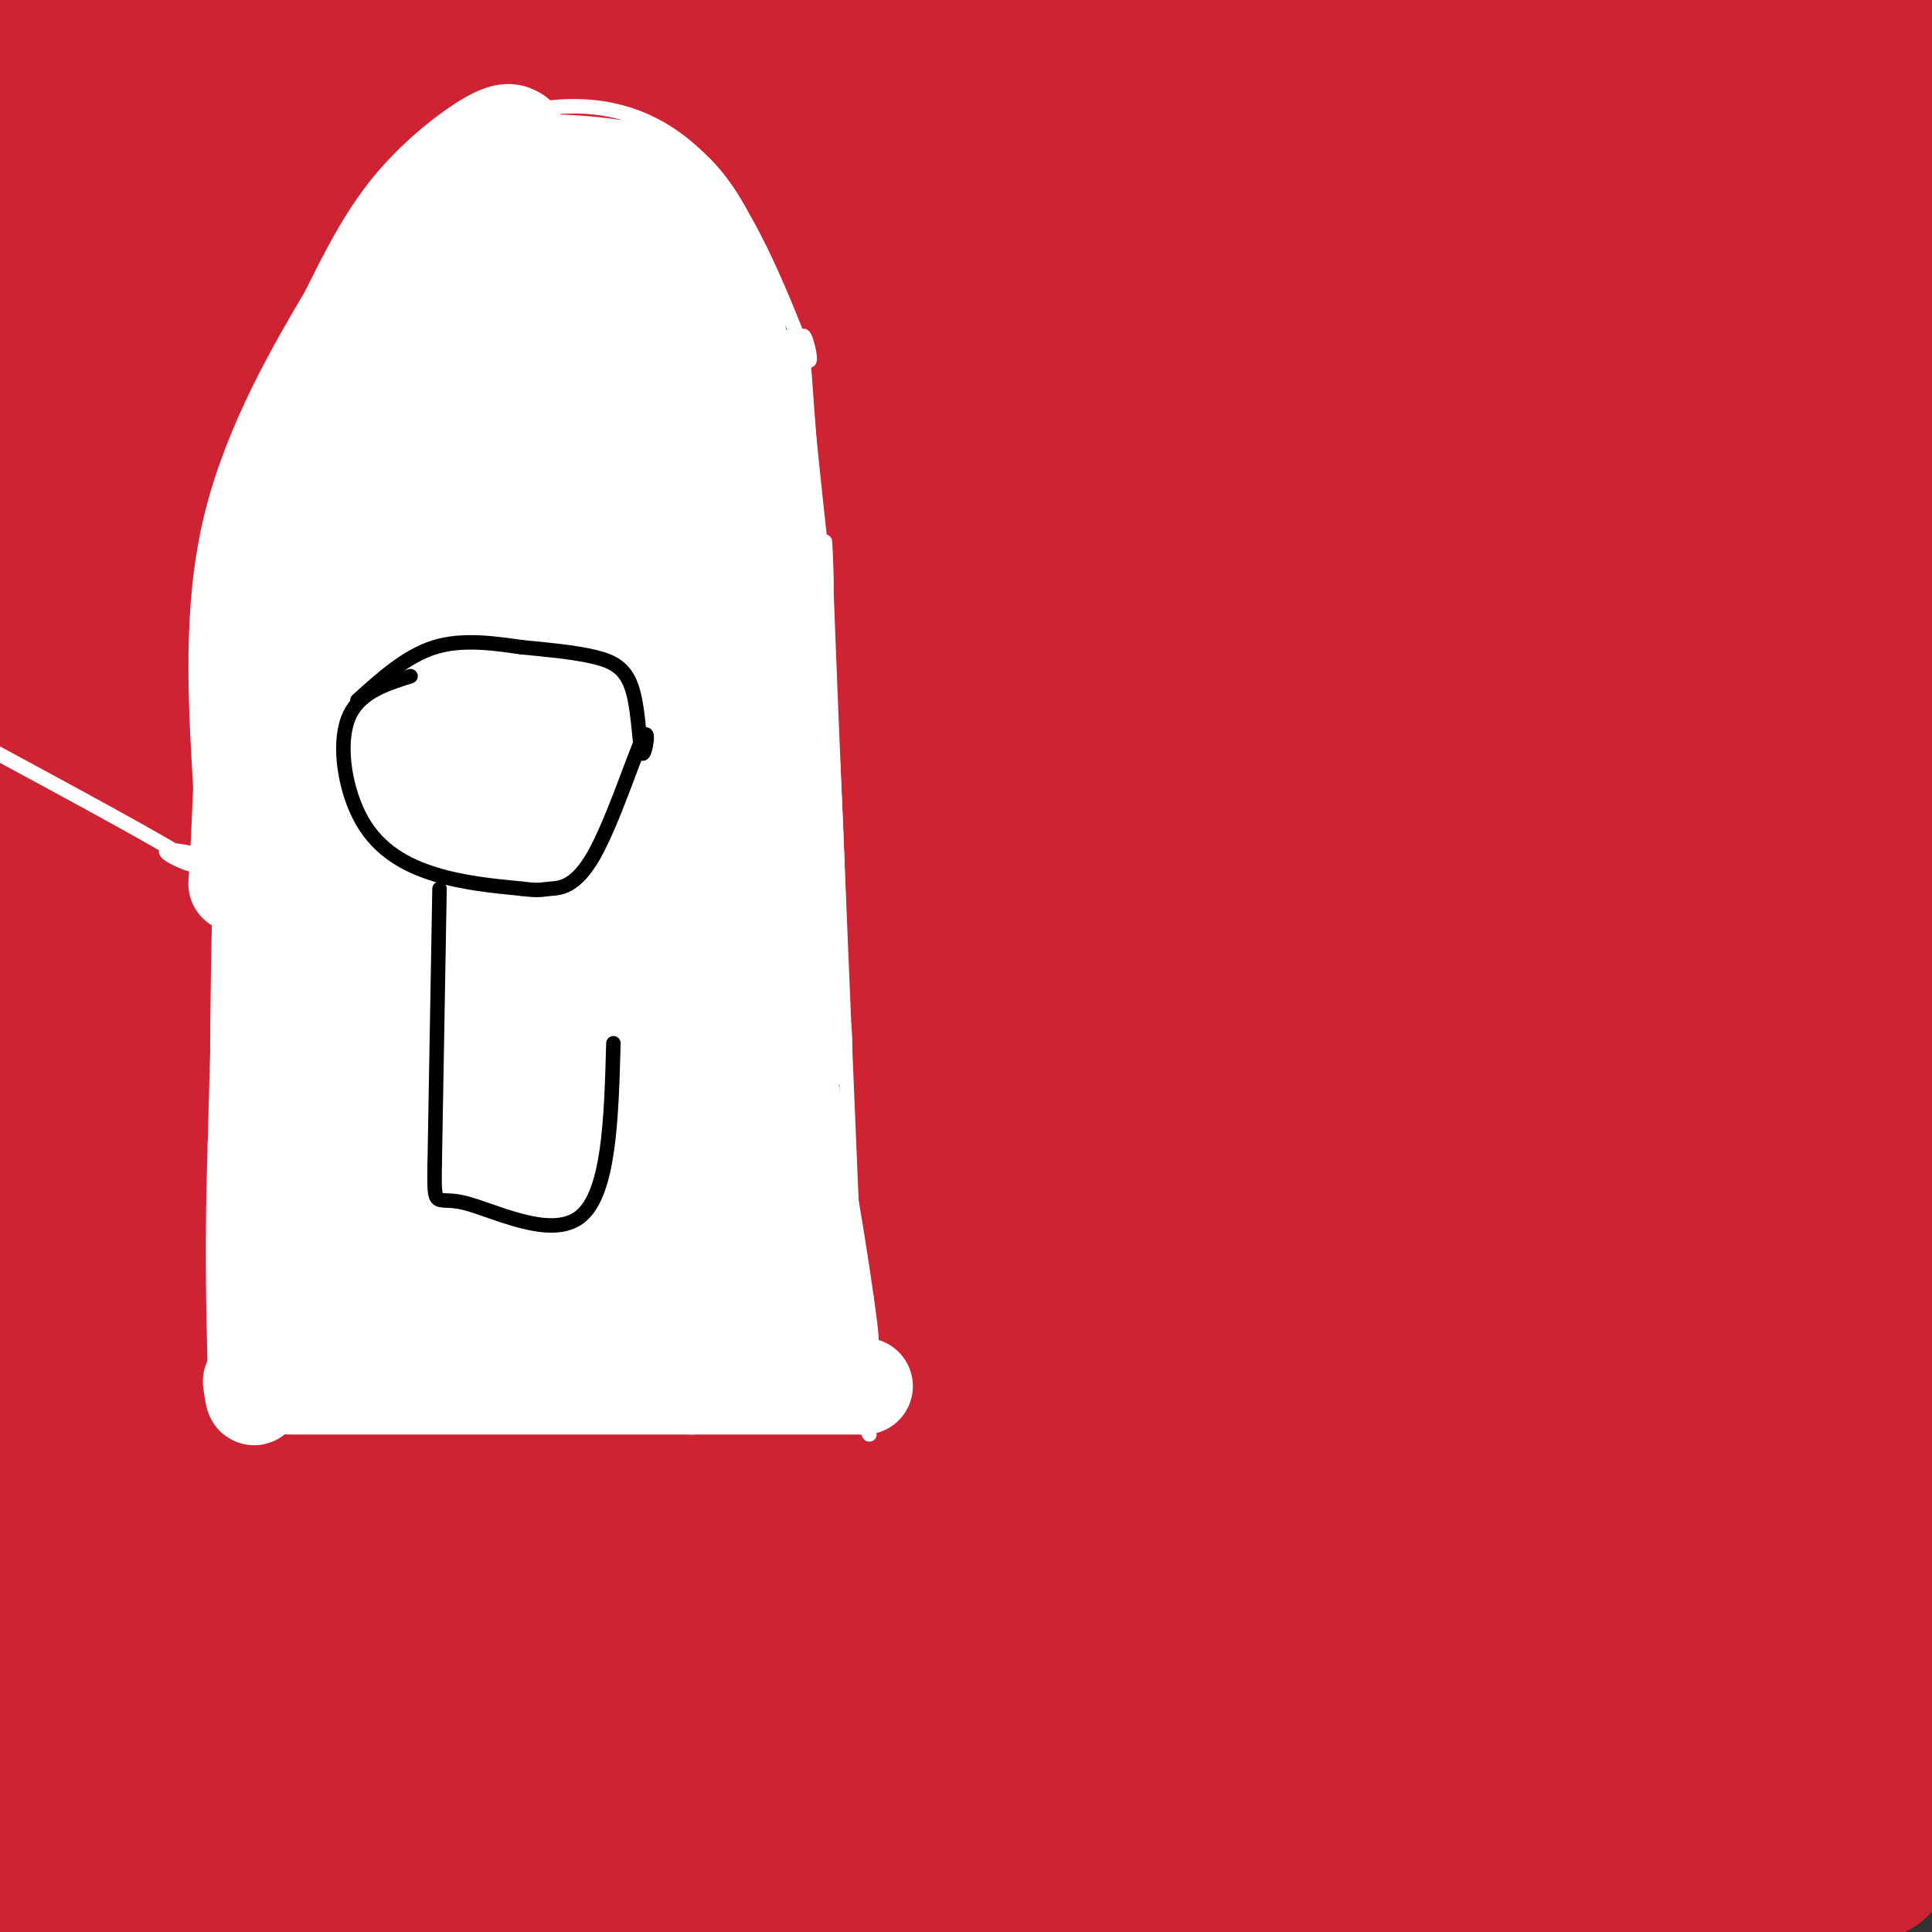 <svg viewBox='0 0 400 400' version='1.1' xmlns='http://www.w3.org/2000/svg' xmlns:xlink='http://www.w3.org/1999/xlink'><rect x="0" y="0" width="400" height="400" fill="#333333" stroke="none"/><g fill='none' stroke='#cf2233' stroke-width='28' stroke-linecap='round' stroke-linejoin='round'><path d='M97,72c-32.419,19.973 -64.837,39.945 -57,25c7.837,-14.945 55.931,-64.808 65,-80c9.069,-15.192 -20.887,4.288 -24,7c-3.113,2.712 20.616,-11.342 9,-4c-11.616,7.342 -58.578,36.081 -60,33c-1.422,-3.081 42.694,-37.983 42,-39c-0.694,-1.017 -46.198,31.852 -60,40c-13.802,8.148 4.099,-8.426 22,-25'/><path d='M34,29c1.571,-2.167 -5.500,4.917 -4,4c1.500,-0.917 11.571,-9.833 7,-8c-4.571,1.833 -23.786,14.417 -43,27'/><path d='M2,34c13.274,-11.252 26.549,-22.504 27,-26c0.451,-3.496 -11.920,0.764 -16,2c-4.080,1.236 0.132,-0.552 4,-2c3.868,-1.448 7.391,-2.557 4,-1c-3.391,1.557 -13.695,5.778 -24,10'/><path d='M0,16c0.000,0.000 23.000,-23.000 23,-23'/><path d='M8,3c0.000,0.000 -11.000,8.000 -11,8'/><path d='M6,9c0.000,0.000 18.000,-13.000 18,-13'/><path d='M24,7c5.417,-6.167 10.833,-12.333 6,-7c-4.833,5.333 -19.917,22.167 -35,39'/><path d='M4,39c0.000,0.000 74.000,-49.000 74,-49'/><path d='M68,1c-26.911,25.133 -53.822,50.267 -60,55c-6.178,4.733 8.378,-10.933 9,-11c0.622,-0.067 -12.689,15.467 -26,31'/><path d='M2,77c0.000,0.000 -9.000,3.000 -9,3'/><path d='M16,67c0.000,0.000 93.000,-69.000 93,-69'/><path d='M107,0c0.000,0.000 4.000,-2.000 4,-2'/><path d='M93,11c0.000,0.000 17.000,-13.000 17,-13'/><path d='M59,40c14.667,-12.417 29.333,-24.833 19,-15c-10.333,9.833 -45.667,41.917 -81,74'/><path d='M20,89c-24.111,18.667 -48.222,37.333 -18,12c30.222,-25.333 114.778,-94.667 121,-96c6.222,-1.333 -65.889,65.333 -138,132'/><path d='M26,110c-25.190,20.333 -50.381,40.667 -20,16c30.381,-24.667 116.333,-94.333 146,-120c29.667,-25.667 3.048,-7.333 -33,23c-36.048,30.333 -81.524,72.667 -127,115'/><path d='M0,136c0.000,0.000 -11.000,11.000 -11,11'/><path d='M7,134c47.833,-39.833 95.667,-79.667 125,-103c29.333,-23.333 40.167,-30.167 51,-37'/><path d='M173,0c-44.333,37.400 -88.667,74.800 -91,76c-2.333,1.200 37.333,-33.800 27,-24c-10.333,9.800 -70.667,64.400 -131,119'/><path d='M8,149c0.000,0.000 -21.000,17.000 -21,17'/><path d='M36,128c59.588,-46.647 119.177,-93.293 130,-103c10.823,-9.707 -27.119,17.526 -21,14c6.119,-3.526 56.300,-37.811 58,-38c1.700,-0.189 -45.081,33.718 -47,34c-1.919,0.282 41.023,-33.062 21,-16c-20.023,17.062 -103.012,84.531 -186,152'/><path d='M20,150c48.730,-39.124 97.461,-78.249 136,-107c38.539,-28.751 66.887,-47.129 55,-37c-11.887,10.129 -64.008,48.766 -67,50c-2.992,1.234 43.145,-34.933 26,-20c-17.145,14.933 -97.573,80.967 -178,147'/><path d='M16,166c0.000,0.000 -17.000,13.000 -17,13'/><path d='M68,127c-37.756,27.560 -75.512,55.119 -29,21c46.512,-34.119 177.292,-129.917 178,-128c0.708,1.917 -128.655,101.548 -191,151c-62.345,49.452 -57.673,48.726 -53,48'/><path d='M3,195c0.000,0.000 -20.000,17.000 -20,17'/><path d='M59,149c-29.844,24.020 -59.689,48.039 -29,24c30.689,-24.039 121.911,-96.138 145,-115c23.089,-18.862 -21.956,15.511 -17,12c4.956,-3.511 59.911,-44.907 44,-31c-15.911,13.907 -102.689,83.116 -152,124c-49.311,40.884 -61.156,53.442 -73,66'/><path d='M3,210c0.000,0.000 -18.000,15.000 -18,15'/><path d='M53,167c-36.864,29.954 -73.729,59.907 -27,23c46.729,-36.907 177.051,-140.676 205,-164c27.949,-23.324 -46.475,33.797 -57,41c-10.525,7.203 42.850,-35.514 24,-19c-18.850,16.514 -109.925,92.257 -201,168'/><path d='M22,194c0.000,0.000 -51.000,46.000 -51,46'/><path d='M22,195c0.000,0.000 -25.000,22.000 -25,22'/><path d='M81,145c-36.889,29.867 -73.778,59.733 -30,24c43.778,-35.733 168.222,-137.067 172,-137c3.778,0.067 -113.111,101.533 -230,203'/><path d='M10,230c0.000,0.000 -27.000,22.000 -27,22'/><path d='M39,206c99.244,-79.089 198.489,-158.178 194,-152c-4.489,6.178 -112.711,97.622 -174,151c-61.289,53.378 -75.644,68.689 -90,84'/><path d='M49,236c-48.700,37.906 -97.400,75.812 -32,24c65.400,-51.812 244.901,-193.341 240,-183c-4.901,10.341 -194.204,172.553 -254,223c-59.796,50.447 9.915,-10.872 26,-24c16.085,-13.128 -21.458,21.936 -59,57'/><path d='M18,301c64.335,-48.468 128.670,-96.936 165,-122c36.330,-25.064 44.654,-26.725 40,-23c-4.654,3.725 -22.285,12.835 -17,10c5.285,-2.835 33.487,-17.615 41,-19c7.513,-1.385 -5.664,10.626 -10,16c-4.336,5.374 0.168,4.111 -38,39c-38.168,34.889 -119.007,105.932 -137,121c-17.993,15.068 26.859,-25.838 26,-24c-0.859,1.838 -47.430,46.419 -94,91'/><path d='M5,377c-0.167,4.417 -0.333,8.833 -2,11c-1.667,2.167 -4.833,2.083 -8,2'/><path d='M19,379c86.091,-55.027 172.182,-110.053 191,-123c18.818,-12.947 -29.636,16.186 -26,15c3.636,-1.186 59.364,-32.692 79,-44c19.636,-11.308 3.181,-2.417 -12,6c-15.181,8.417 -29.087,16.360 -18,10c11.087,-6.360 47.168,-27.024 40,-18c-7.168,9.024 -57.584,47.737 -59,49c-1.416,1.263 46.167,-34.925 24,-18c-22.167,16.925 -114.083,86.962 -206,157'/><path d='M45,402c0.000,0.000 -25.000,21.000 -25,21'/><path d='M67,396c54.250,-35.667 108.500,-71.333 102,-70c-6.500,1.333 -73.750,39.667 -141,78'/><path d='M30,399c0.000,0.000 -2.000,5.000 -2,5'/><path d='M53,372c-6.286,7.994 -12.571,15.988 -15,17c-2.429,1.012 -1.000,-4.958 34,-37c35.000,-32.042 103.571,-90.155 97,-90c-6.571,0.155 -88.286,58.577 -170,117'/><path d='M6,365c28.350,-29.291 56.699,-58.582 53,-56c-3.699,2.582 -39.447,37.037 -20,21c19.447,-16.037 94.089,-82.567 97,-91c2.911,-8.433 -65.909,41.229 -81,52c-15.091,10.771 23.545,-17.351 23,-17c-0.545,0.351 -40.273,29.176 -80,58'/><path d='M14,320c12.083,-9.333 24.167,-18.667 18,-14c-6.167,4.667 -30.583,23.333 -55,42'/><path d='M0,328c0.000,0.000 -17.000,14.000 -17,14'/><path d='M48,288c-22.655,17.867 -45.310,35.734 -26,21c19.310,-14.734 80.586,-62.070 93,-72c12.414,-9.930 -24.033,17.547 -20,15c4.033,-2.547 48.545,-35.116 55,-37c6.455,-1.884 -25.146,26.918 -59,55c-33.854,28.082 -69.961,55.445 -77,60c-7.039,4.555 14.989,-13.699 16,-14c1.011,-0.301 -18.994,17.349 -39,35'/><path d='M2,340c0.000,0.000 -13.000,12.000 -13,12'/><path d='M6,343c0.000,0.000 -13.000,8.000 -13,8'/><path d='M52,313c-18.733,12.230 -37.466,24.460 -26,17c11.466,-7.460 53.130,-34.609 82,-52c28.870,-17.391 44.945,-25.024 42,-23c-2.945,2.024 -24.910,13.706 -19,11c5.910,-2.706 39.694,-19.799 51,-23c11.306,-3.201 0.133,7.491 -1,7c-1.133,-0.491 7.774,-12.165 2,-6c-5.774,6.165 -26.228,30.168 -51,53c-24.772,22.832 -53.862,44.493 -52,43c1.862,-1.493 34.675,-26.141 26,-20c-8.675,6.141 -58.837,43.070 -109,80'/><path d='M16,377c42.832,-36.894 85.665,-73.788 90,-78c4.335,-4.212 -29.827,24.258 -20,17c9.827,-7.258 63.644,-50.244 72,-54c8.356,-3.756 -28.750,31.720 -30,33c-1.250,1.280 33.357,-31.634 18,-18c-15.357,13.634 -80.679,73.817 -146,134'/><path d='M49,386c-29.507,18.498 -59.014,36.997 -25,16c34.014,-20.997 131.547,-81.489 149,-93c17.453,-11.511 -45.176,25.960 -45,27c0.176,1.040 63.156,-34.351 79,-44c15.844,-9.649 -15.449,6.444 -16,7c-0.551,0.556 29.641,-14.425 36,-14c6.359,0.425 -11.114,16.255 -9,14c2.114,-2.255 23.814,-22.594 8,-9c-15.814,13.594 -69.142,61.121 -70,63c-0.858,1.879 50.755,-41.892 46,-39c-4.755,2.892 -65.877,52.446 -127,102'/><path d='M90,403c0.000,0.000 -25.000,21.000 -25,21'/><path d='M160,380c-27.373,15.872 -54.746,31.745 -25,15c29.746,-16.745 116.612,-66.107 126,-73c9.388,-6.893 -58.703,28.683 -72,35c-13.297,6.317 28.201,-16.624 23,-13c-5.201,3.624 -57.100,33.812 -109,64'/><path d='M114,400c0.000,0.000 -22.000,15.000 -22,15'/><path d='M125,396c51.578,-31.911 103.156,-63.822 136,-83c32.844,-19.178 46.956,-25.622 45,-22c-1.956,3.622 -19.978,17.311 -38,31'/><path d='M194,370c0.000,0.000 -85.000,51.000 -85,51'/><path d='M153,388c0.000,0.000 -25.000,17.000 -25,17'/><path d='M180,369c60.250,-40.000 120.500,-80.000 112,-72c-8.500,8.000 -85.750,64.000 -163,120'/><path d='M148,403c0.000,0.000 -33.000,24.000 -33,24'/><path d='M205,380c-25.560,15.930 -51.121,31.859 -32,20c19.121,-11.859 82.923,-51.507 90,-56c7.077,-4.493 -42.570,26.169 -26,17c16.570,-9.169 99.359,-58.169 107,-61c7.641,-2.831 -59.866,40.507 -71,48c-11.134,7.493 34.105,-20.859 25,-16c-9.105,4.859 -72.552,42.930 -136,81'/><path d='M179,403c0.000,0.000 -33.000,20.000 -33,20'/><path d='M221,377c-30.733,18.200 -61.467,36.400 -26,15c35.467,-21.400 137.133,-82.400 148,-87c10.867,-4.600 -69.067,47.200 -149,99'/><path d='M205,396c0.000,0.000 -21.000,14.000 -21,14'/><path d='M220,394c71.978,-39.244 143.956,-78.489 163,-87c19.044,-8.511 -14.844,13.711 -51,36c-36.156,22.289 -74.578,44.644 -113,67'/><path d='M240,400c61.000,-35.750 122.000,-71.500 120,-69c-2.000,2.500 -67.000,43.250 -132,84'/><path d='M296,381c-23.844,12.578 -47.689,25.156 -24,13c23.689,-12.156 94.911,-49.044 99,-48c4.089,1.044 -58.956,40.022 -122,79'/><path d='M305,399c0.000,0.000 -22.000,12.000 -22,12'/><path d='M328,387c38.750,-20.083 77.500,-40.167 74,-37c-3.500,3.167 -49.250,29.583 -95,56'/><path d='M317,400c0.000,0.000 -19.000,12.000 -19,12'/><path d='M331,396c0.000,0.000 -16.000,8.000 -16,8'/><path d='M369,375c-13.750,7.417 -27.500,14.833 -20,11c7.500,-3.833 36.250,-18.917 65,-34'/><path d='M394,367c0.000,0.000 14.000,-9.000 14,-9'/><path d='M358,388c12.000,-7.000 24.000,-14.000 19,-11c-5.000,3.000 -27.000,16.000 -49,29'/><path d='M346,399c0.000,0.000 -15.000,7.000 -15,7'/><path d='M375,383c-10.083,4.583 -20.167,9.167 -15,7c5.167,-2.167 25.583,-11.083 46,-20'/><path d='M385,386c8.417,-5.500 16.833,-11.000 12,-8c-4.833,3.000 -22.917,14.500 -41,26'/><path d='M371,395c0.000,0.000 -39.000,23.000 -39,23'/><path d='M370,397c0.000,0.000 -17.000,9.000 -17,9'/><path d='M402,378c-8.500,5.000 -17.000,10.000 -15,9c2.000,-1.000 14.500,-8.000 27,-15'/><path d='M389,387c0.000,0.000 -39.000,22.000 -39,22'/><path d='M369,398c0.000,0.000 -33.000,19.000 -33,19'/><path d='M395,382c-11.417,6.500 -22.833,13.000 -18,10c4.833,-3.000 25.917,-15.500 47,-28'/><path d='M339,395c0.000,0.000 -28.000,10.000 -28,10'/><path d='M324,400c0.000,0.000 -24.000,8.000 -24,8'/><path d='M305,402c0.000,0.000 -4.000,5.000 -4,5'/><path d='M329,382c-13.583,11.417 -27.167,22.833 -14,12c13.167,-10.833 53.083,-43.917 93,-77'/><path d='M389,318c-57.333,30.750 -114.667,61.500 -111,57c3.667,-4.500 68.333,-44.250 133,-84'/><path d='M397,300c0.000,0.000 25.000,-16.000 25,-16'/><path d='M370,305c21.689,-12.822 43.378,-25.644 21,-11c-22.378,14.644 -88.822,56.756 -93,59c-4.178,2.244 53.911,-35.378 112,-73'/><path d='M396,290c0.000,0.000 36.000,-27.000 36,-27'/><path d='M384,282c-69.500,38.667 -139.000,77.333 -135,71c4.000,-6.333 81.500,-57.667 159,-109'/><path d='M391,254c34.137,-20.152 68.274,-40.303 12,-7c-56.274,33.303 -202.959,120.061 -191,110c11.959,-10.061 182.564,-116.942 175,-113c-7.564,3.942 -193.295,118.706 -192,117c1.295,-1.706 189.618,-119.882 198,-128c8.382,-8.118 -163.177,93.824 -199,113c-35.823,19.176 64.088,-44.412 164,-108'/><path d='M358,238c17.333,-11.289 -21.333,14.489 -23,15c-1.667,0.511 33.667,-24.244 69,-49'/><path d='M369,221c38.433,-22.234 76.866,-44.467 24,-13c-52.866,31.467 -197.032,116.635 -208,121c-10.968,4.365 111.263,-72.071 138,-88c26.737,-15.929 -42.020,28.651 -23,15c19.020,-13.651 125.818,-85.534 94,-68c-31.818,17.534 -202.250,124.483 -194,115c8.250,-9.483 195.183,-135.399 200,-143c4.817,-7.601 -172.481,103.114 -207,123c-34.519,19.886 73.740,-51.057 182,-122'/><path d='M375,161c16.977,-11.708 -31.581,20.023 -18,12c13.581,-8.023 89.301,-55.799 40,-26c-49.301,29.799 -223.622,137.172 -213,127c10.622,-10.172 206.189,-137.889 205,-140c-1.189,-2.111 -199.134,121.385 -224,134c-24.866,12.615 123.345,-85.650 162,-112c38.655,-26.350 -32.247,19.215 -24,15c8.247,-4.215 95.643,-58.212 72,-45c-23.643,13.212 -158.327,93.632 -211,125c-52.673,31.368 -23.337,13.684 6,-4'/><path d='M170,247c35.231,-24.093 120.308,-82.326 133,-92c12.692,-9.674 -47.001,29.210 -31,20c16.001,-9.210 107.697,-66.514 117,-74c9.303,-7.486 -63.786,34.845 -68,37c-4.214,2.155 60.448,-35.868 27,-14c-33.448,21.868 -165.004,103.626 -188,115c-22.996,11.374 62.569,-47.637 118,-84c55.431,-36.363 80.728,-50.078 86,-54c5.272,-3.922 -9.479,1.949 -59,32c-49.521,30.051 -133.810,84.282 -145,89c-11.190,4.718 50.718,-40.076 104,-76c53.282,-35.924 97.938,-62.978 89,-57c-8.938,5.978 -71.469,44.989 -134,84'/><path d='M219,173c-45.829,30.384 -93.402,64.343 -84,56c9.402,-8.343 75.780,-58.987 74,-59c-1.780,-0.013 -71.717,50.605 -30,23c41.717,-27.605 195.089,-133.432 185,-134c-10.089,-0.568 -183.638,104.123 -191,106c-7.362,1.877 151.463,-99.059 199,-128c47.537,-28.941 -16.213,14.113 -74,50c-57.787,35.887 -109.611,64.608 -111,64c-1.389,-0.608 47.659,-30.544 50,-31c2.341,-0.456 -42.024,28.570 -21,13c21.024,-15.570 107.435,-75.734 137,-96c29.565,-20.266 2.282,-0.633 -25,19'/><path d='M328,56c5.961,-3.903 33.363,-23.161 16,-12c-17.363,11.161 -79.491,52.740 -86,58c-6.509,5.260 42.602,-25.797 24,-15c-18.602,10.797 -104.918,63.450 -85,49c19.918,-14.450 146.069,-96.003 157,-105c10.931,-8.997 -93.358,54.562 -146,87c-52.642,32.438 -53.636,33.757 2,-2c55.636,-35.757 167.902,-108.588 160,-106c-7.902,2.588 -135.972,80.597 -161,94c-25.028,13.403 52.986,-37.798 131,-89'/><path d='M340,15c-13.860,7.251 -114.010,69.880 -142,88c-27.990,18.120 16.180,-8.268 12,-6c-4.180,2.268 -56.708,33.190 -22,10c34.708,-23.190 156.654,-100.494 162,-107c5.346,-6.506 -105.907,57.787 -134,72c-28.093,14.213 26.973,-21.653 61,-43c34.027,-21.347 47.013,-28.173 60,-35'/><path d='M321,2c0.000,0.000 27.000,-13.000 27,-13'/><path d='M309,8c-37.790,21.421 -75.579,42.842 -77,42c-1.421,-0.842 33.527,-23.947 44,-31c10.473,-7.053 -3.528,1.944 -18,11c-14.472,9.056 -29.415,18.170 -15,10c14.415,-8.170 58.189,-33.623 68,-40c9.811,-6.377 -14.340,6.321 -17,8c-2.660,1.679 16.170,-7.660 35,-17'/><path d='M302,5c-19.250,9.667 -38.500,19.333 -36,18c2.500,-1.333 26.750,-13.667 51,-26'/><path d='M284,15c-30.405,16.302 -60.809,32.604 -52,26c8.809,-6.604 56.833,-36.115 56,-37c-0.833,-0.885 -50.522,26.856 -53,27c-2.478,0.144 42.256,-27.307 43,-31c0.744,-3.693 -42.502,16.374 -54,20c-11.498,3.626 8.751,-9.187 29,-22'/><path d='M238,2c7.911,-3.311 15.822,-6.622 7,-2c-8.822,4.622 -34.378,17.178 -35,17c-0.622,-0.178 23.689,-13.089 48,-26'/><path d='M292,5c6.378,-2.644 12.756,-5.289 7,-3c-5.756,2.289 -23.644,9.511 -16,8c7.644,-1.511 40.822,-11.756 74,-22'/><path d='M346,5c0.000,0.000 15.000,-8.000 15,-8'/><path d='M332,12c-13.417,6.583 -26.833,13.167 -18,10c8.833,-3.167 39.917,-16.083 71,-29'/><path d='M366,5c-23.451,14.066 -46.903,28.132 -49,29c-2.097,0.868 17.159,-11.464 14,-9c-3.159,2.464 -28.733,19.722 -32,24c-3.267,4.278 15.774,-4.425 15,-4c-0.774,0.425 -21.364,9.979 -9,4c12.364,-5.979 57.682,-27.489 103,-49'/><path d='M371,21c20.254,-11.560 40.508,-23.121 31,-17c-9.508,6.121 -48.776,29.922 -58,35c-9.224,5.078 11.598,-8.567 12,-8c0.402,0.567 -19.616,15.346 -25,19c-5.384,3.654 3.866,-3.818 5,-5c1.134,-1.182 -5.849,3.926 -7,7c-1.151,3.074 3.529,4.114 2,5c-1.529,0.886 -9.265,1.619 -3,-1c6.265,-2.619 26.533,-8.590 26,-7c-0.533,1.590 -21.867,10.740 -14,6c7.867,-4.740 44.933,-23.370 82,-42'/><path d='M386,33c-36.333,22.083 -72.667,44.167 -68,43c4.667,-1.167 50.333,-25.583 96,-50'/><path d='M388,48c0.000,0.000 18.000,-11.000 18,-11'/><path d='M372,60c-16.715,11.542 -33.429,23.085 -41,29c-7.571,5.915 -5.998,6.204 3,2c8.998,-4.204 25.423,-12.901 24,-12c-1.423,0.901 -20.692,11.400 -15,8c5.692,-3.400 36.346,-20.700 67,-38'/><path d='M382,67c13.053,-8.789 26.105,-17.579 16,-11c-10.105,6.579 -43.368,28.526 -54,37c-10.632,8.474 1.368,3.474 6,2c4.632,-1.474 1.895,0.579 10,-4c8.105,-4.579 27.053,-15.789 46,-27'/><path d='M381,80c11.400,-8.176 22.800,-16.351 14,-10c-8.800,6.351 -37.800,27.229 -42,33c-4.200,5.771 16.400,-3.567 22,-6c5.600,-2.433 -3.800,2.037 -12,5c-8.200,2.963 -15.200,4.418 -8,1c7.200,-3.418 28.600,-11.709 50,-20'/><path d='M390,91c0.000,0.000 39.000,-23.000 39,-23'/><path d='M391,93c4.333,-3.506 8.667,-7.012 7,-6c-1.667,1.012 -9.333,6.542 -13,10c-3.667,3.458 -3.333,4.845 2,4c5.333,-0.845 15.667,-3.923 26,-7'/><path d='M399,104c-6.022,3.889 -12.044,7.778 -14,10c-1.956,2.222 0.156,2.778 4,2c3.844,-0.778 9.422,-2.889 15,-5'/><path d='M395,114c0.000,0.000 24.000,-10.000 24,-10'/><path d='M394,121c4.267,-2.778 8.533,-5.556 6,-4c-2.533,1.556 -11.867,7.444 -11,9c0.867,1.556 11.933,-1.222 23,-4'/><path d='M403,287c-0.750,2.667 -1.500,5.333 -1,7c0.500,1.667 2.250,2.333 4,3'/><path d='M402,280c-2.272,4.704 -4.543,9.408 -5,7c-0.457,-2.408 0.901,-11.929 2,-14c1.099,-2.071 1.938,3.307 0,3c-1.938,-0.307 -6.653,-6.299 -6,-8c0.653,-1.701 6.676,0.888 4,2c-2.676,1.112 -14.050,0.746 -14,-3c0.050,-3.746 11.525,-10.873 23,-18'/><path d='M401,258c-5.000,6.667 -10.000,13.333 -14,15c-4.000,1.667 -7.000,-1.667 -10,-5'/></g>
<g fill='none' stroke='#ffffff' stroke-width='3' stroke-linecap='round' stroke-linejoin='round'><path d='M47,287c0.000,0.000 -2.000,-66.000 -2,-66'/><path d='M45,221c0.000,-25.167 1.000,-55.083 2,-85'/><path d='M47,136c2.246,-25.045 6.860,-45.156 14,-62c7.140,-16.844 16.807,-30.419 19,-34c2.193,-3.581 -3.088,2.834 -3,3c0.088,0.166 5.544,-5.917 11,-12'/><path d='M88,31c7.126,-4.301 19.443,-9.053 31,-9c11.557,0.053 22.356,4.911 31,17c8.644,12.089 15.135,31.409 17,35c1.865,3.591 -0.896,-8.545 -1,-3c-0.104,5.545 2.448,28.773 5,52'/><path d='M171,123c0.511,0.933 -0.711,-22.733 0,-3c0.711,19.733 3.356,82.867 6,146'/><path d='M177,266c1.689,29.733 2.911,31.067 3,31c0.089,-0.067 -0.956,-1.533 -2,-3'/><path d='M44,287c20.917,-0.667 41.833,-1.333 53,-1c11.167,0.333 12.583,1.667 14,3'/><path d='M111,289c12.333,0.833 36.167,1.417 60,2'/><path d='M171,291c11.333,0.000 9.667,-1.000 8,-2'/></g>
<g fill='none' stroke='#ffffff' stroke-width='20' stroke-linecap='round' stroke-linejoin='round'><path d='M101,127c-3.971,23.822 -7.942,47.645 -9,52c-1.058,4.355 0.797,-10.757 1,-10c0.203,0.757 -1.245,17.383 -1,25c0.245,7.617 2.184,6.225 4,4c1.816,-2.225 3.509,-5.285 3,-3c-0.509,2.285 -3.220,9.914 -2,3c1.220,-6.914 6.373,-28.371 8,-33c1.627,-4.629 -0.270,7.569 -1,6c-0.730,-1.569 -0.293,-16.904 -1,-23c-0.707,-6.096 -2.558,-2.953 -4,9c-1.442,11.953 -2.475,32.714 -3,34c-0.525,1.286 -0.542,-16.905 0,-13c0.542,3.905 1.643,29.904 1,38c-0.643,8.096 -3.028,-1.713 -2,-4c1.028,-2.287 5.470,2.948 6,5c0.530,2.052 -2.852,0.922 -3,0c-0.148,-0.922 2.940,-1.637 5,-3c2.060,-1.363 3.094,-3.375 4,-11c0.906,-7.625 1.685,-20.865 2,-22c0.315,-1.135 0.167,9.833 0,7c-0.167,-2.833 -0.352,-19.469 0,-22c0.352,-2.531 1.241,9.041 0,7c-1.241,-2.041 -4.613,-17.695 -5,-22c-0.387,-4.305 2.213,2.738 2,4c-0.213,1.262 -3.237,-3.257 -5,-6c-1.763,-2.743 -2.265,-3.710 -3,7c-0.735,10.710 -1.702,33.095 -1,45c0.702,11.905 3.072,13.328 6,9c2.928,-4.328 6.414,-14.408 6,-12c-0.414,2.408 -4.730,17.305 -4,12c0.730,-5.305 6.504,-30.813 8,-35c1.496,-4.187 -1.287,12.947 -2,13c-0.713,0.053 0.643,-16.973 2,-34'/><path d='M113,154c0.383,-0.855 0.340,14.008 0,10c-0.340,-4.008 -0.976,-26.887 -2,-30c-1.024,-3.113 -2.436,13.539 -3,12c-0.564,-1.539 -0.280,-21.268 0,-8c0.280,13.268 0.554,59.534 2,69c1.446,9.466 4.062,-17.868 5,-19c0.938,-1.132 0.197,23.938 0,10c-0.197,-13.938 0.149,-66.884 1,-65c0.851,1.884 2.208,58.598 4,79c1.792,20.402 4.021,4.493 5,-20c0.979,-24.493 0.708,-57.569 1,-56c0.292,1.569 1.146,37.785 2,74'/><path d='M128,210c0.617,-13.826 1.160,-85.390 2,-80c0.840,5.390 1.978,87.733 2,92c0.022,4.267 -1.071,-69.544 -1,-75c0.071,-5.456 1.306,57.441 2,68c0.694,10.559 0.847,-31.221 1,-73'/><path d='M134,142c1.728,6.648 5.549,59.768 6,53c0.451,-6.768 -2.467,-73.422 -2,-69c0.467,4.422 4.318,79.921 4,84c-0.318,4.079 -4.805,-63.263 -5,-76c-0.195,-12.737 3.903,29.132 8,71'/><path d='M145,205c1.500,0.000 1.250,-35.500 1,-71'/><path d='M148,161c0.761,28.024 1.521,56.047 0,41c-1.521,-15.047 -5.325,-73.165 -5,-68c0.325,5.165 4.777,73.614 4,78c-0.777,4.386 -6.783,-55.292 -9,-75c-2.217,-19.708 -0.644,0.553 0,3c0.644,2.447 0.358,-12.922 0,-16c-0.358,-3.078 -0.789,6.133 0,4c0.789,-2.133 2.797,-15.609 4,-13c1.203,2.609 1.602,21.305 2,40'/><path d='M144,155c-1.604,-7.809 -6.615,-47.332 -8,-60c-1.385,-12.668 0.856,1.520 1,4c0.144,2.480 -1.808,-6.747 -3,-7c-1.192,-0.253 -1.623,8.467 -2,8c-0.377,-0.467 -0.699,-10.123 0,-5c0.699,5.123 2.421,25.024 2,29c-0.421,3.976 -2.983,-7.974 -2,-6c0.983,1.974 5.513,17.871 7,18c1.487,0.129 -0.068,-15.511 -4,-29c-3.932,-13.489 -10.240,-24.829 -14,-24c-3.760,0.829 -4.973,13.826 -5,14c-0.027,0.174 1.133,-12.476 1,-8c-0.133,4.476 -1.559,26.077 -1,37c0.559,10.923 3.102,11.169 5,13c1.898,1.831 3.149,5.248 4,1c0.851,-4.248 1.302,-16.161 2,-17c0.698,-0.839 1.644,9.395 0,6c-1.644,-3.395 -5.877,-20.420 -7,-26c-1.123,-5.580 0.864,0.284 3,6c2.136,5.716 4.422,11.282 2,7c-2.422,-4.282 -9.552,-18.413 -11,-22c-1.448,-3.587 2.784,3.368 3,4c0.216,0.632 -3.586,-5.060 -6,-7c-2.414,-1.940 -3.441,-0.128 -4,0c-0.559,0.128 -0.651,-1.427 -1,5c-0.349,6.427 -0.957,20.836 0,32c0.957,11.164 3.478,19.082 6,27'/><path d='M112,155c0.417,2.724 -1.539,-3.966 -1,-3c0.539,0.966 3.573,9.586 6,11c2.427,1.414 4.245,-4.380 4,-4c-0.245,0.380 -2.555,6.933 -2,4c0.555,-2.933 3.975,-15.352 2,-29c-1.975,-13.648 -9.346,-28.524 -11,-33c-1.654,-4.476 2.408,1.447 2,2c-0.408,0.553 -5.286,-4.265 -8,-3c-2.714,1.265 -3.263,8.611 -3,8c0.263,-0.611 1.336,-9.179 1,-5c-0.336,4.179 -2.083,21.107 -3,22c-0.917,0.893 -1.003,-14.247 0,-9c1.003,5.247 3.097,30.882 3,38c-0.097,7.118 -2.383,-4.280 -2,-5c0.383,-0.720 3.437,9.239 6,11c2.563,1.761 4.637,-4.675 5,-4c0.363,0.675 -0.985,8.463 -1,4c-0.015,-4.463 1.302,-21.176 2,-22c0.698,-0.824 0.777,14.241 0,10c-0.777,-4.241 -2.411,-27.788 -2,-32c0.411,-4.212 2.867,10.913 2,10c-0.867,-0.913 -5.057,-17.862 -8,-27c-2.943,-9.138 -4.640,-10.466 -6,-12c-1.360,-1.534 -2.385,-3.275 -4,-1c-1.615,2.275 -3.822,8.565 -4,5c-0.178,-3.565 1.671,-16.986 2,-5c0.329,11.986 -0.864,49.378 -2,59c-1.136,9.622 -2.215,-8.527 -1,-9c1.215,-0.473 4.722,16.731 7,24c2.278,7.269 3.325,4.602 5,1c1.675,-3.602 3.979,-8.138 4,-6c0.021,2.138 -2.239,10.949 -2,5c0.239,-5.949 2.978,-26.659 4,-33c1.022,-6.341 0.329,1.687 0,10c-0.329,8.313 -0.292,16.911 -1,10c-0.708,-6.911 -2.159,-29.330 -1,-34c1.159,-4.670 4.929,8.409 2,6c-2.929,-2.409 -12.558,-20.305 -15,-26c-2.442,-5.695 2.304,0.813 3,2c0.696,1.187 -2.658,-2.947 -5,-4c-2.342,-1.053 -3.671,0.973 -5,3'/><path d='M85,94c-1.706,6.653 -3.472,21.784 -4,22c-0.528,0.216 0.180,-14.483 1,-10c0.820,4.483 1.751,28.146 1,32c-0.751,3.854 -3.183,-12.103 -2,-11c1.183,1.103 5.983,19.265 7,24c1.017,4.735 -1.747,-3.958 -2,-5c-0.253,-1.042 2.005,5.567 5,9c2.995,3.433 6.729,3.691 10,4c3.271,0.309 6.081,0.669 7,-10c0.919,-10.669 -0.052,-32.365 0,-36c0.052,-3.635 1.128,10.793 0,7c-1.128,-3.793 -4.461,-25.806 -8,-31c-3.539,-5.194 -7.284,6.430 -8,8c-0.716,1.570 1.599,-6.914 2,-4c0.401,2.914 -1.110,17.224 -2,20c-0.890,2.776 -1.157,-5.984 0,-5c1.157,0.984 3.740,11.711 3,14c-0.740,2.289 -4.803,-3.861 -3,-4c1.803,-0.139 9.472,5.734 10,8c0.528,2.266 -6.084,0.925 -4,-1c2.084,-1.925 12.863,-4.432 14,-3c1.137,1.432 -7.369,6.805 -7,4c0.369,-2.805 9.611,-13.787 12,-15c2.389,-1.213 -2.076,7.343 -2,6c0.076,-1.343 4.695,-12.585 4,-22c-0.695,-9.415 -6.702,-17.003 -7,-17c-0.298,0.003 5.115,7.598 3,5c-2.115,-2.598 -11.757,-15.389 -13,-17c-1.243,-1.611 5.913,7.956 6,8c0.087,0.044 -6.896,-9.436 -10,-11c-3.104,-1.564 -2.330,4.787 -2,4c0.330,-0.787 0.217,-8.714 0,-4c-0.217,4.714 -0.537,22.067 0,32c0.537,9.933 1.931,12.447 5,15c3.069,2.553 7.811,5.147 8,6c0.189,0.853 -4.176,-0.035 -3,-1c1.176,-0.965 7.892,-2.007 9,-1c1.108,1.007 -3.394,4.064 -3,2c0.394,-2.064 5.683,-9.248 7,-10c1.317,-0.752 -1.338,4.928 -2,5c-0.662,0.072 0.669,-5.464 2,-11'/><path d='M119,100c-0.102,-6.804 -1.356,-18.312 -5,-28c-3.644,-9.688 -9.679,-17.554 -11,-19c-1.321,-1.446 2.071,3.528 2,2c-0.071,-1.528 -3.604,-9.559 -6,-2c-2.396,7.559 -3.653,30.706 -4,36c-0.347,5.294 0.216,-7.265 0,-8c-0.216,-0.735 -1.212,10.356 2,16c3.212,5.644 10.632,5.842 12,6c1.368,0.158 -3.315,0.277 -3,0c0.315,-0.277 5.630,-0.951 9,-6c3.370,-5.049 4.796,-14.474 5,-15c0.204,-0.526 -0.814,7.847 -1,6c-0.186,-1.847 0.460,-13.915 -1,-22c-1.460,-8.085 -5.027,-12.186 -7,-11c-1.973,1.186 -2.351,7.659 -3,8c-0.649,0.341 -1.567,-5.449 0,-3c1.567,2.449 5.619,13.137 5,14c-0.619,0.863 -5.908,-8.100 -4,-7c1.908,1.100 11.014,12.264 15,18c3.986,5.736 2.852,6.043 3,-2c0.148,-8.043 1.578,-24.435 1,-27c-0.578,-2.565 -3.165,8.696 -3,16c0.165,7.304 3.083,10.652 6,14'/><path d='M131,86c0.586,-2.896 -0.950,-17.135 1,-16c1.950,1.135 7.387,17.644 8,19c0.613,1.356 -3.599,-12.441 -6,-19c-2.401,-6.559 -2.993,-5.881 -7,-8c-4.007,-2.119 -11.431,-7.034 -16,-8c-4.569,-0.966 -6.285,2.017 -8,5'/><path d='M103,59c-2.595,1.012 -5.083,1.042 -11,13c-5.917,11.958 -15.262,35.845 -20,52c-4.738,16.155 -4.869,24.577 -5,33'/><path d='M67,157c-1.139,17.104 -1.488,43.365 -1,49c0.488,5.635 1.811,-9.356 1,-4c-0.811,5.356 -3.757,31.057 -5,38c-1.243,6.943 -0.784,-4.874 0,-4c0.784,0.874 1.892,14.437 3,28'/><path d='M65,264c5.444,6.133 17.556,7.467 27,8c9.444,0.533 16.222,0.267 23,0'/><path d='M115,272c13.369,1.500 35.292,5.250 44,5c8.708,-0.250 4.202,-4.500 1,-9c-3.202,-4.500 -5.101,-9.250 -7,-14'/><path d='M153,254c0.401,1.946 4.904,13.812 1,3c-3.904,-10.812 -16.213,-44.302 -29,-67c-12.787,-22.698 -26.051,-34.604 -33,-28c-6.949,6.604 -7.584,31.719 -8,50c-0.416,18.281 -0.612,29.730 0,24c0.612,-5.730 2.032,-28.637 2,-42c-0.032,-13.363 -1.516,-17.181 -3,-21'/><path d='M83,173c-2.541,19.817 -7.392,79.858 -8,75c-0.608,-4.858 3.029,-74.616 5,-79c1.971,-4.384 2.278,56.604 2,63c-0.278,6.396 -1.139,-41.802 -2,-90'/><path d='M80,142c-1.135,5.328 -2.971,63.648 -4,81c-1.029,17.352 -1.249,-6.263 0,-4c1.249,2.263 3.969,30.403 6,42c2.031,11.597 3.373,6.652 6,0c2.627,-6.652 6.539,-15.010 7,-14c0.461,1.010 -2.530,11.387 -2,4c0.530,-7.387 4.580,-32.539 6,-38c1.420,-5.461 0.210,8.770 -1,23'/><path d='M98,236c-0.180,-0.274 -0.131,-12.457 0,-11c0.131,1.457 0.343,16.556 0,20c-0.343,3.444 -1.241,-4.766 0,-4c1.241,0.766 4.623,10.506 5,13c0.377,2.494 -2.249,-2.260 -2,-2c0.249,0.260 3.374,5.534 6,4c2.626,-1.534 4.753,-9.875 6,-22c1.247,-12.125 1.615,-28.034 1,-24c-0.615,4.034 -2.213,28.010 -3,35c-0.787,6.990 -0.763,-3.007 0,-4c0.763,-0.993 2.265,7.019 4,11c1.735,3.981 3.704,3.931 6,-3c2.296,-6.931 4.920,-20.744 4,-23c-0.920,-2.256 -5.384,7.044 -6,16c-0.616,8.956 2.617,17.568 3,20c0.383,2.432 -2.083,-1.317 -2,-2c0.083,-0.683 2.715,1.701 5,3c2.285,1.299 4.224,1.514 6,-3c1.776,-4.514 3.388,-13.757 5,-23'/><path d='M136,237c-0.397,1.849 -3.890,17.971 -3,23c0.890,5.029 6.164,-1.035 7,0c0.836,1.035 -2.766,9.168 -2,2c0.766,-7.168 5.902,-29.639 8,-31c2.098,-1.361 1.160,18.388 1,28c-0.160,9.612 0.457,9.088 1,-3c0.543,-12.088 1.012,-35.739 2,-39c0.988,-3.261 2.494,13.870 4,31'/><path d='M154,248c1.286,-5.393 2.500,-34.375 2,-32c-0.500,2.375 -2.714,36.107 -3,43c-0.286,6.893 1.357,-13.054 3,-33'/><path d='M156,226c0.867,-15.356 1.533,-37.244 1,-52c-0.533,-14.756 -2.267,-22.378 -4,-30'/><path d='M153,144c-1.667,-15.167 -3.833,-38.083 -6,-61'/><path d='M147,83c-0.756,-12.556 0.356,-13.444 -3,-18c-3.356,-4.556 -11.178,-12.778 -19,-21'/><path d='M125,44c-6.689,-4.156 -13.911,-4.044 -19,-1c-5.089,3.044 -8.044,9.022 -11,15'/><path d='M95,58c-5.833,10.667 -14.917,29.833 -24,49'/><path d='M71,107c-5.500,15.667 -7.250,30.333 -9,45'/><path d='M62,152c-1.667,15.833 -1.333,32.917 -1,50'/><path d='M61,202c0.333,16.500 1.667,32.750 3,49'/><path d='M64,251c-0.644,12.111 -3.756,17.889 -3,21c0.756,3.111 5.378,3.556 10,4'/><path d='M71,276c9.000,1.667 26.500,3.833 44,6'/><path d='M115,282c9.214,1.571 10.250,2.500 14,1c3.750,-1.500 10.214,-5.429 15,-7c4.786,-1.571 7.893,-0.786 11,0'/><path d='M155,276c5.000,2.400 12.000,8.400 15,8c3.000,-0.400 2.000,-7.200 1,-14'/><path d='M171,270c-2.000,-15.000 -7.500,-45.500 -13,-76'/><path d='M158,194c-2.833,-24.000 -3.417,-46.000 -4,-68'/><path d='M154,126c-0.356,-19.867 0.756,-35.533 0,-47c-0.756,-11.467 -3.378,-18.733 -6,-26'/><path d='M148,53c-2.638,-6.986 -6.233,-11.450 -9,-14c-2.767,-2.550 -4.707,-3.187 -10,-4c-5.293,-0.813 -13.941,-1.804 -19,-1c-5.059,0.804 -6.530,3.402 -8,6'/><path d='M102,40c-3.822,3.067 -9.378,7.733 -15,16c-5.622,8.267 -11.311,20.133 -17,32'/><path d='M70,88c-5.000,18.333 -9.000,48.167 -13,78'/><path d='M57,166c-2.833,24.833 -3.417,47.917 -4,71'/><path d='M53,237c-0.667,19.667 -0.333,33.333 0,47'/><path d='M53,284c-0.167,8.167 -0.583,5.083 -1,2'/><path d='M158,77c0.000,0.000 6.000,82.000 6,82'/><path d='M164,159c1.324,25.646 1.633,48.761 2,56c0.367,7.239 0.791,-1.397 0,-3c-0.791,-1.603 -2.797,3.828 -4,5c-1.203,1.172 -1.601,-1.914 -2,-5'/><path d='M107,28c-1.044,-0.644 -2.089,-1.289 -6,1c-3.911,2.289 -10.689,7.511 -16,14c-5.311,6.489 -9.156,14.244 -13,22'/><path d='M72,65c-6.378,10.800 -15.822,26.800 -20,44c-4.178,17.200 -3.089,35.600 -2,54'/><path d='M50,163c-0.500,12.333 -0.750,16.167 -1,20'/><path d='M60,287c0.000,0.000 83.000,0.000 83,0'/><path d='M143,287c19.833,0.000 27.917,0.000 36,0'/></g>
<g fill='none' stroke='#ffffff' stroke-width='3' stroke-linecap='round' stroke-linejoin='round'><path d='M98,161c0.000,0.000 -3.000,0.000 -3,0'/><path d='M95,161c1.052,6.944 5.183,24.303 1,29c-4.183,4.697 -16.679,-3.268 -18,-6c-1.321,-2.732 8.533,-0.229 4,0c-4.533,0.229 -23.452,-1.814 -27,-2c-3.548,-0.186 8.276,1.486 5,0c-3.276,-1.486 -21.651,-6.131 -25,-6c-3.349,0.131 8.329,5.037 4,2c-4.329,-3.037 -24.664,-14.019 -45,-25'/><path d='M88,152c-2.575,-1.884 -5.150,-3.768 -7,-1c-1.850,2.768 -2.975,10.190 -4,14c-1.025,3.810 -1.952,4.010 1,7c2.952,2.990 9.781,8.771 10,10c0.219,1.229 -6.172,-2.092 -2,-2c4.172,0.092 18.906,3.598 26,3c7.094,-0.598 6.547,-5.299 6,-10'/><path d='M118,173c1.167,-3.667 1.083,-7.833 1,-12'/><path d='M90,134c-6.196,2.756 -12.392,5.512 -16,12c-3.608,6.488 -4.627,16.708 0,24c4.627,7.292 14.900,11.656 21,14c6.100,2.344 8.029,2.670 11,2c2.971,-0.670 6.986,-2.335 11,-4'/><path d='M117,182c4.511,-3.378 10.289,-9.822 12,-16c1.711,-6.178 -0.644,-12.089 -3,-18'/></g>
<g fill='none' stroke='#000000' stroke-width='3' stroke-linecap='round' stroke-linejoin='round'><path d='M85,140c-5.494,1.738 -10.988,3.476 -13,9c-2.012,5.524 -0.542,14.833 3,21c3.542,6.167 9.155,9.190 15,11c5.845,1.810 11.923,2.405 18,3'/><path d='M108,184c3.759,0.472 4.157,0.154 6,0c1.843,-0.154 5.130,-0.142 9,-7c3.870,-6.858 8.321,-20.586 10,-24c1.679,-3.414 0.584,3.487 0,3c-0.584,-0.487 -0.657,-8.362 -2,-13c-1.343,-4.638 -3.955,-6.039 -8,-7c-4.045,-0.961 -9.522,-1.480 -15,-2'/><path d='M108,134c-5.622,-0.800 -12.178,-1.800 -18,0c-5.822,1.800 -10.911,6.400 -16,11'/><path d='M91,184c0.000,0.000 -1.000,57.000 -1,57'/><path d='M90,241c-0.143,10.024 0.000,6.583 6,8c6.000,1.417 17.857,7.690 24,3c6.143,-4.690 6.571,-20.345 7,-36'/></g>
</svg>